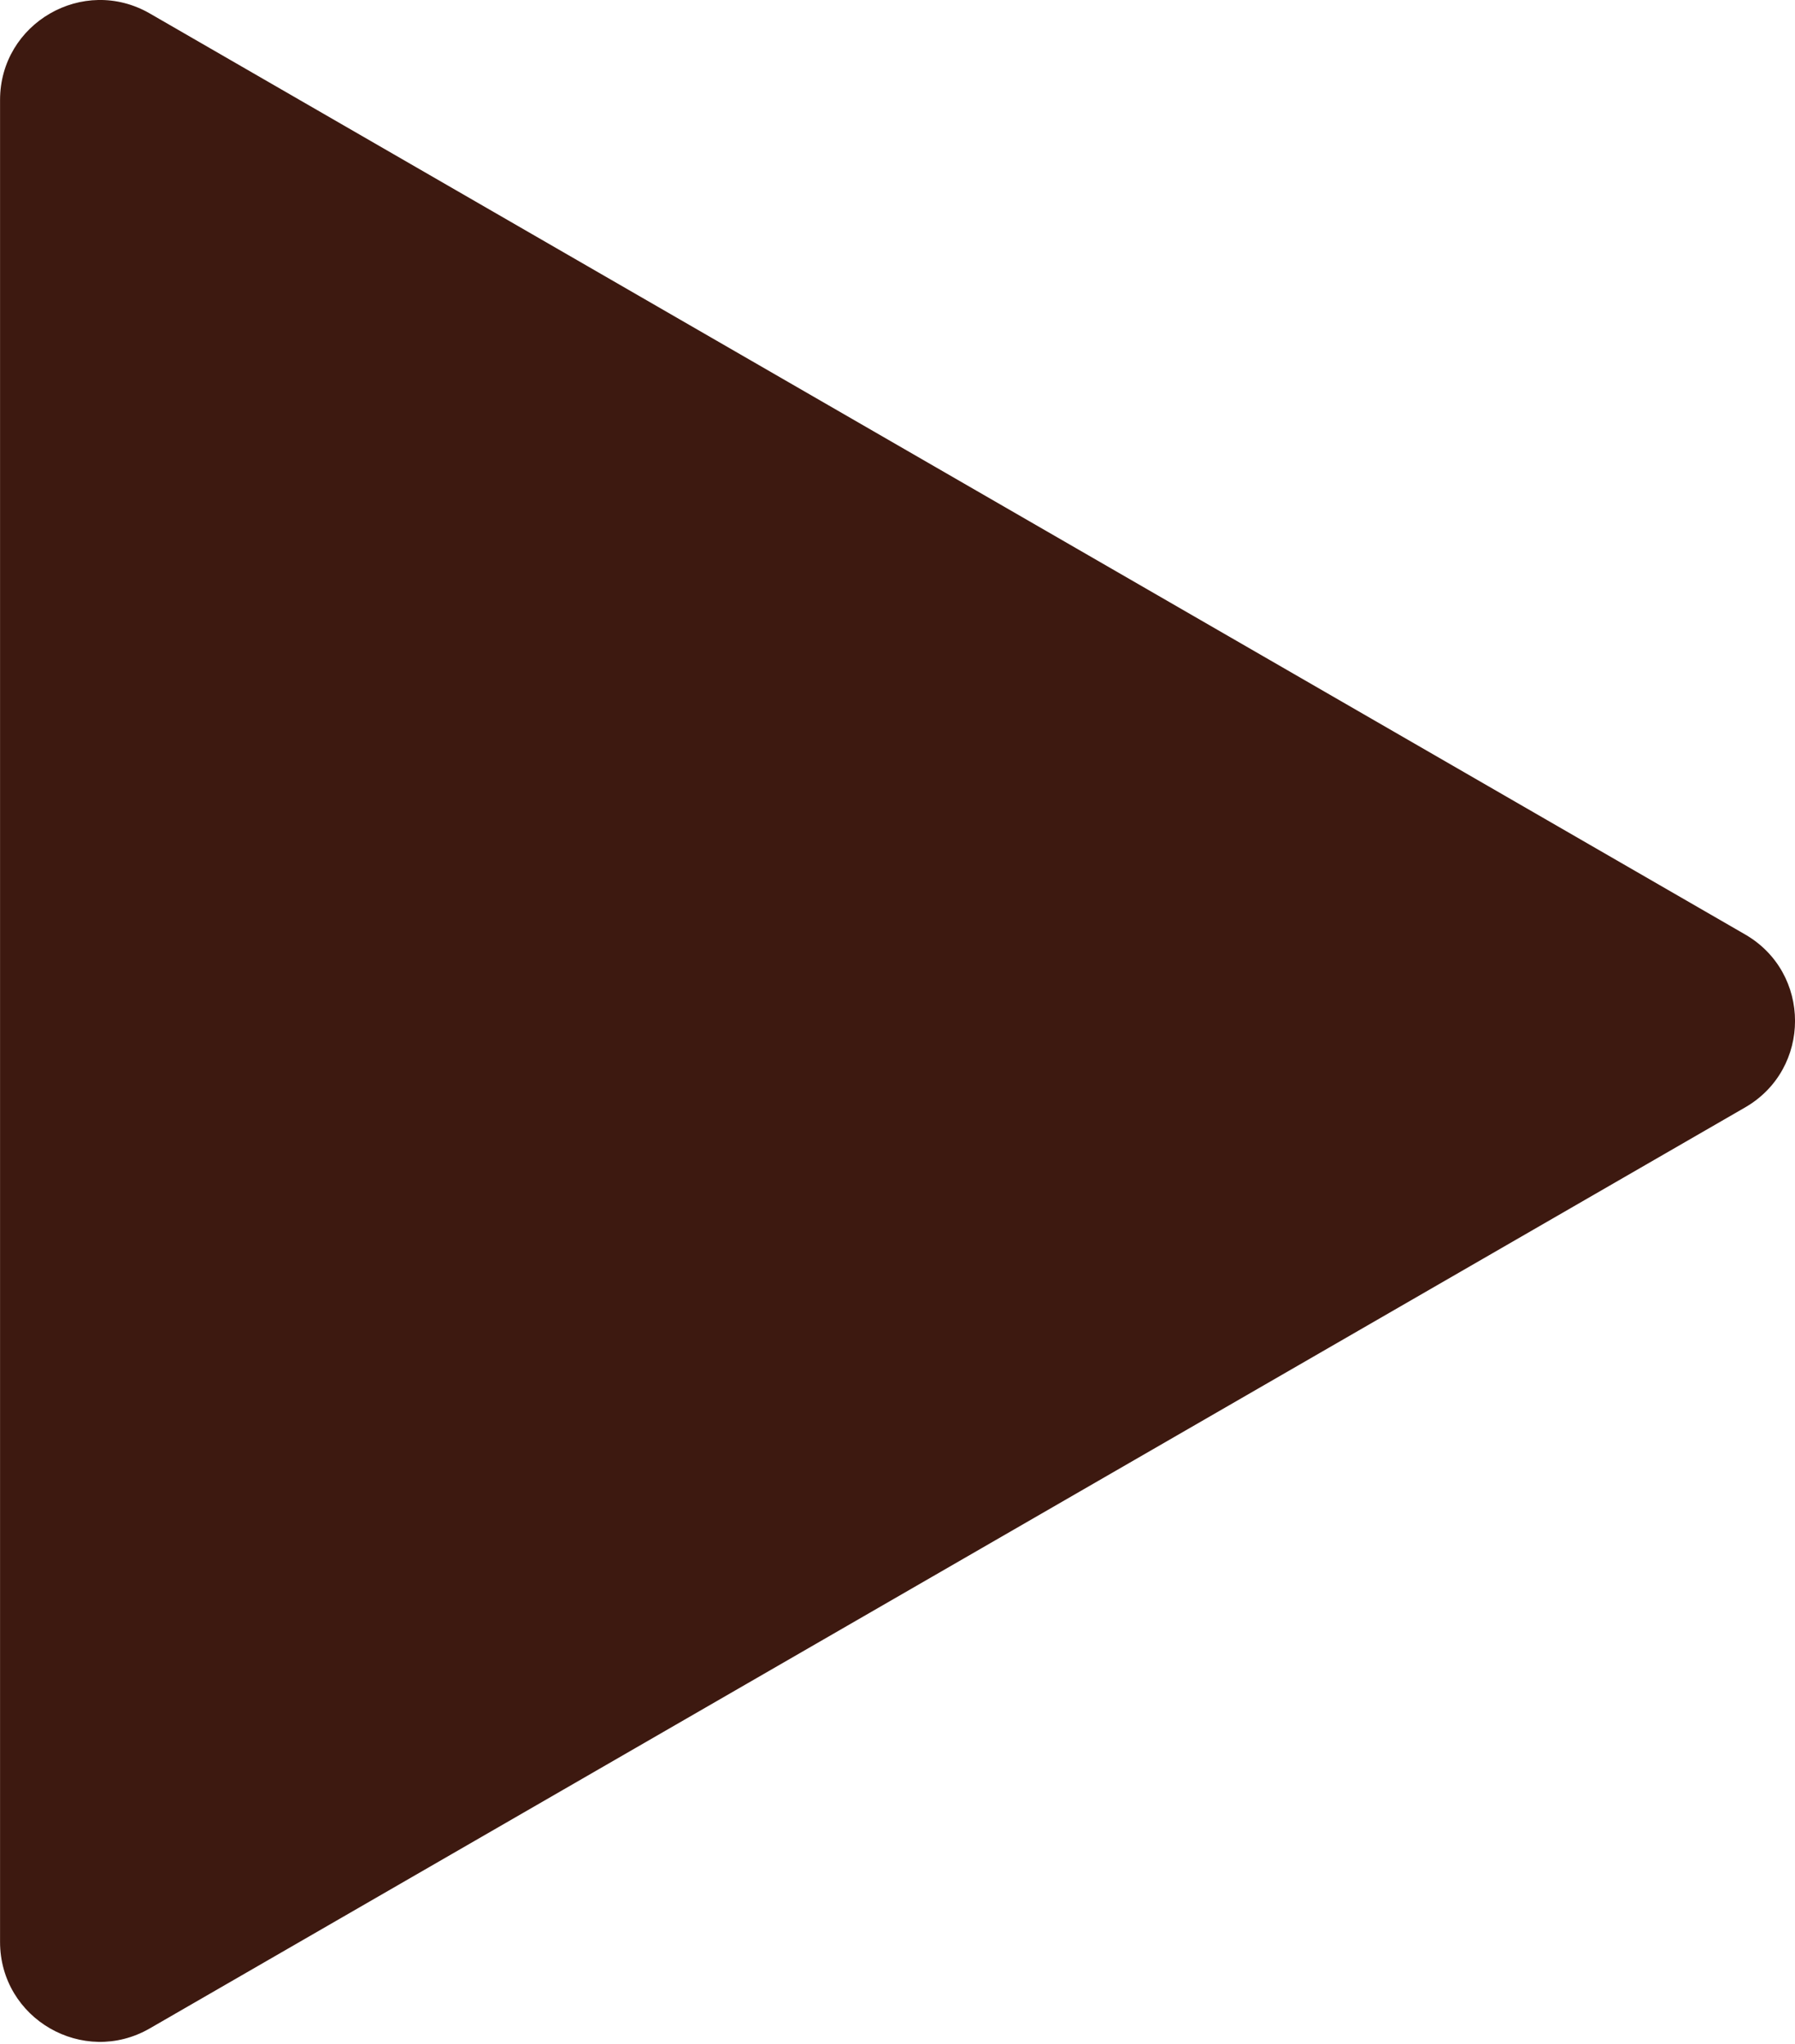<?xml version="1.0" encoding="UTF-8"?> <svg xmlns="http://www.w3.org/2000/svg" width="72" height="82" viewBox="0 0 72 82" fill="none"> <path d="M6.012 81.366C3.341 82.909 0.002 80.981 0.002 77.897L0.002 4.012C0.002 0.927 3.341 -1 6.012 0.542L69.998 37.484C72.669 39.026 72.669 42.882 69.998 44.424L6.012 81.366Z" fill="#3D1910"></path> </svg> 